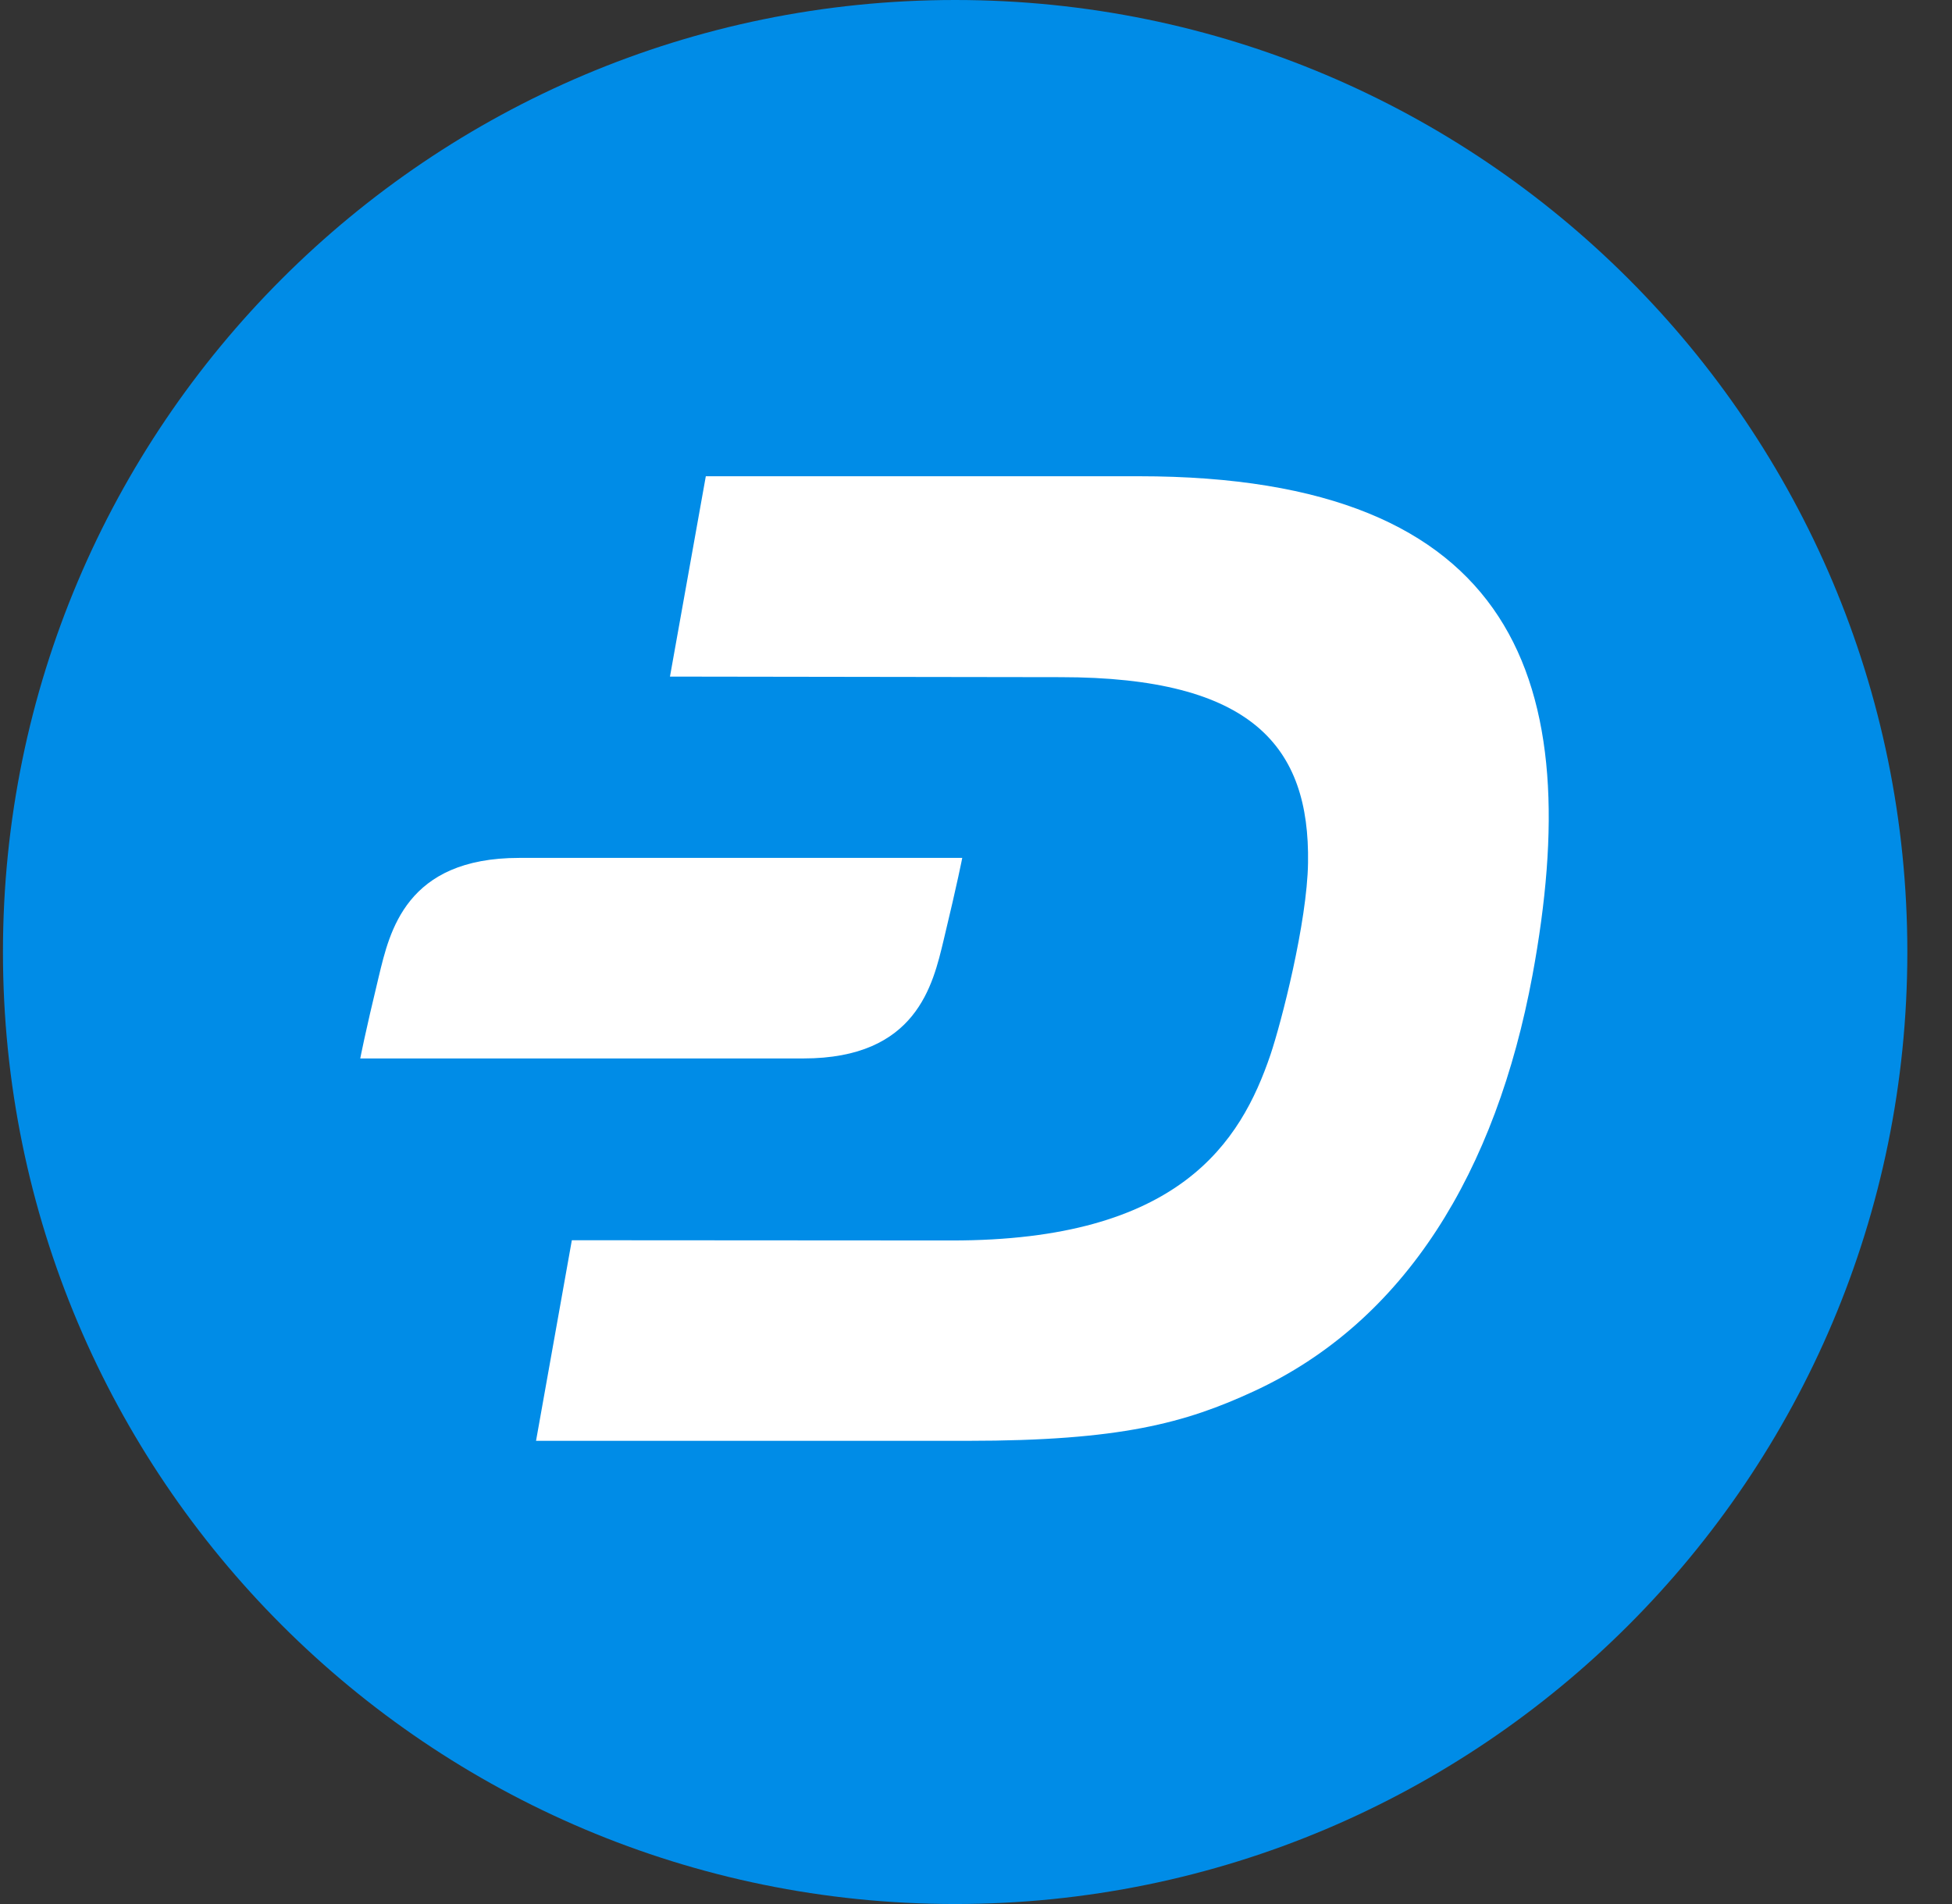 <svg width="41" height="40" viewBox="0 0 41 40" fill="none" xmlns="http://www.w3.org/2000/svg">
<rect x="0" y="0" width="41" height="40" fill="#333333" stroke="none"/>
<g clip-path="url(#clip0_60_4996)">
<path d="M20.062 40C31.108 40 40.062 31.046 40.062 20C40.062 8.954 31.108 0 20.062 0C9.017 0 0.062 8.954 0.062 20C0.062 31.046 9.017 40 20.062 40Z" fill="#008CE7"/>
<path d="M23.92 10.005H14.825L14.072 14.214L22.275 14.226C26.314 14.226 27.512 15.692 27.474 18.126C27.456 19.374 26.913 21.484 26.683 22.164C26.061 23.989 24.781 26.066 19.984 26.06L12.011 26.055L11.259 30.269H20.33C23.529 30.269 24.891 29.895 26.33 29.231C29.523 27.759 31.424 24.605 32.188 20.489C33.32 14.364 31.907 10.005 23.919 10.005H23.92Z" fill="white"/>
<path d="M19.821 19.747C20.117 18.516 20.211 18.023 20.211 18.023H10.904C8.524 18.023 8.184 19.573 7.957 20.51C7.661 21.736 7.567 22.236 7.567 22.236H16.876C19.255 22.236 19.595 20.686 19.821 19.747Z" fill="white"/>
</g>
<defs>
<clipPath id="clip0_60_4996">
<rect width="40" height="40" fill="white" transform="translate(0.062)"/>
</clipPath>
</defs>
</svg>
